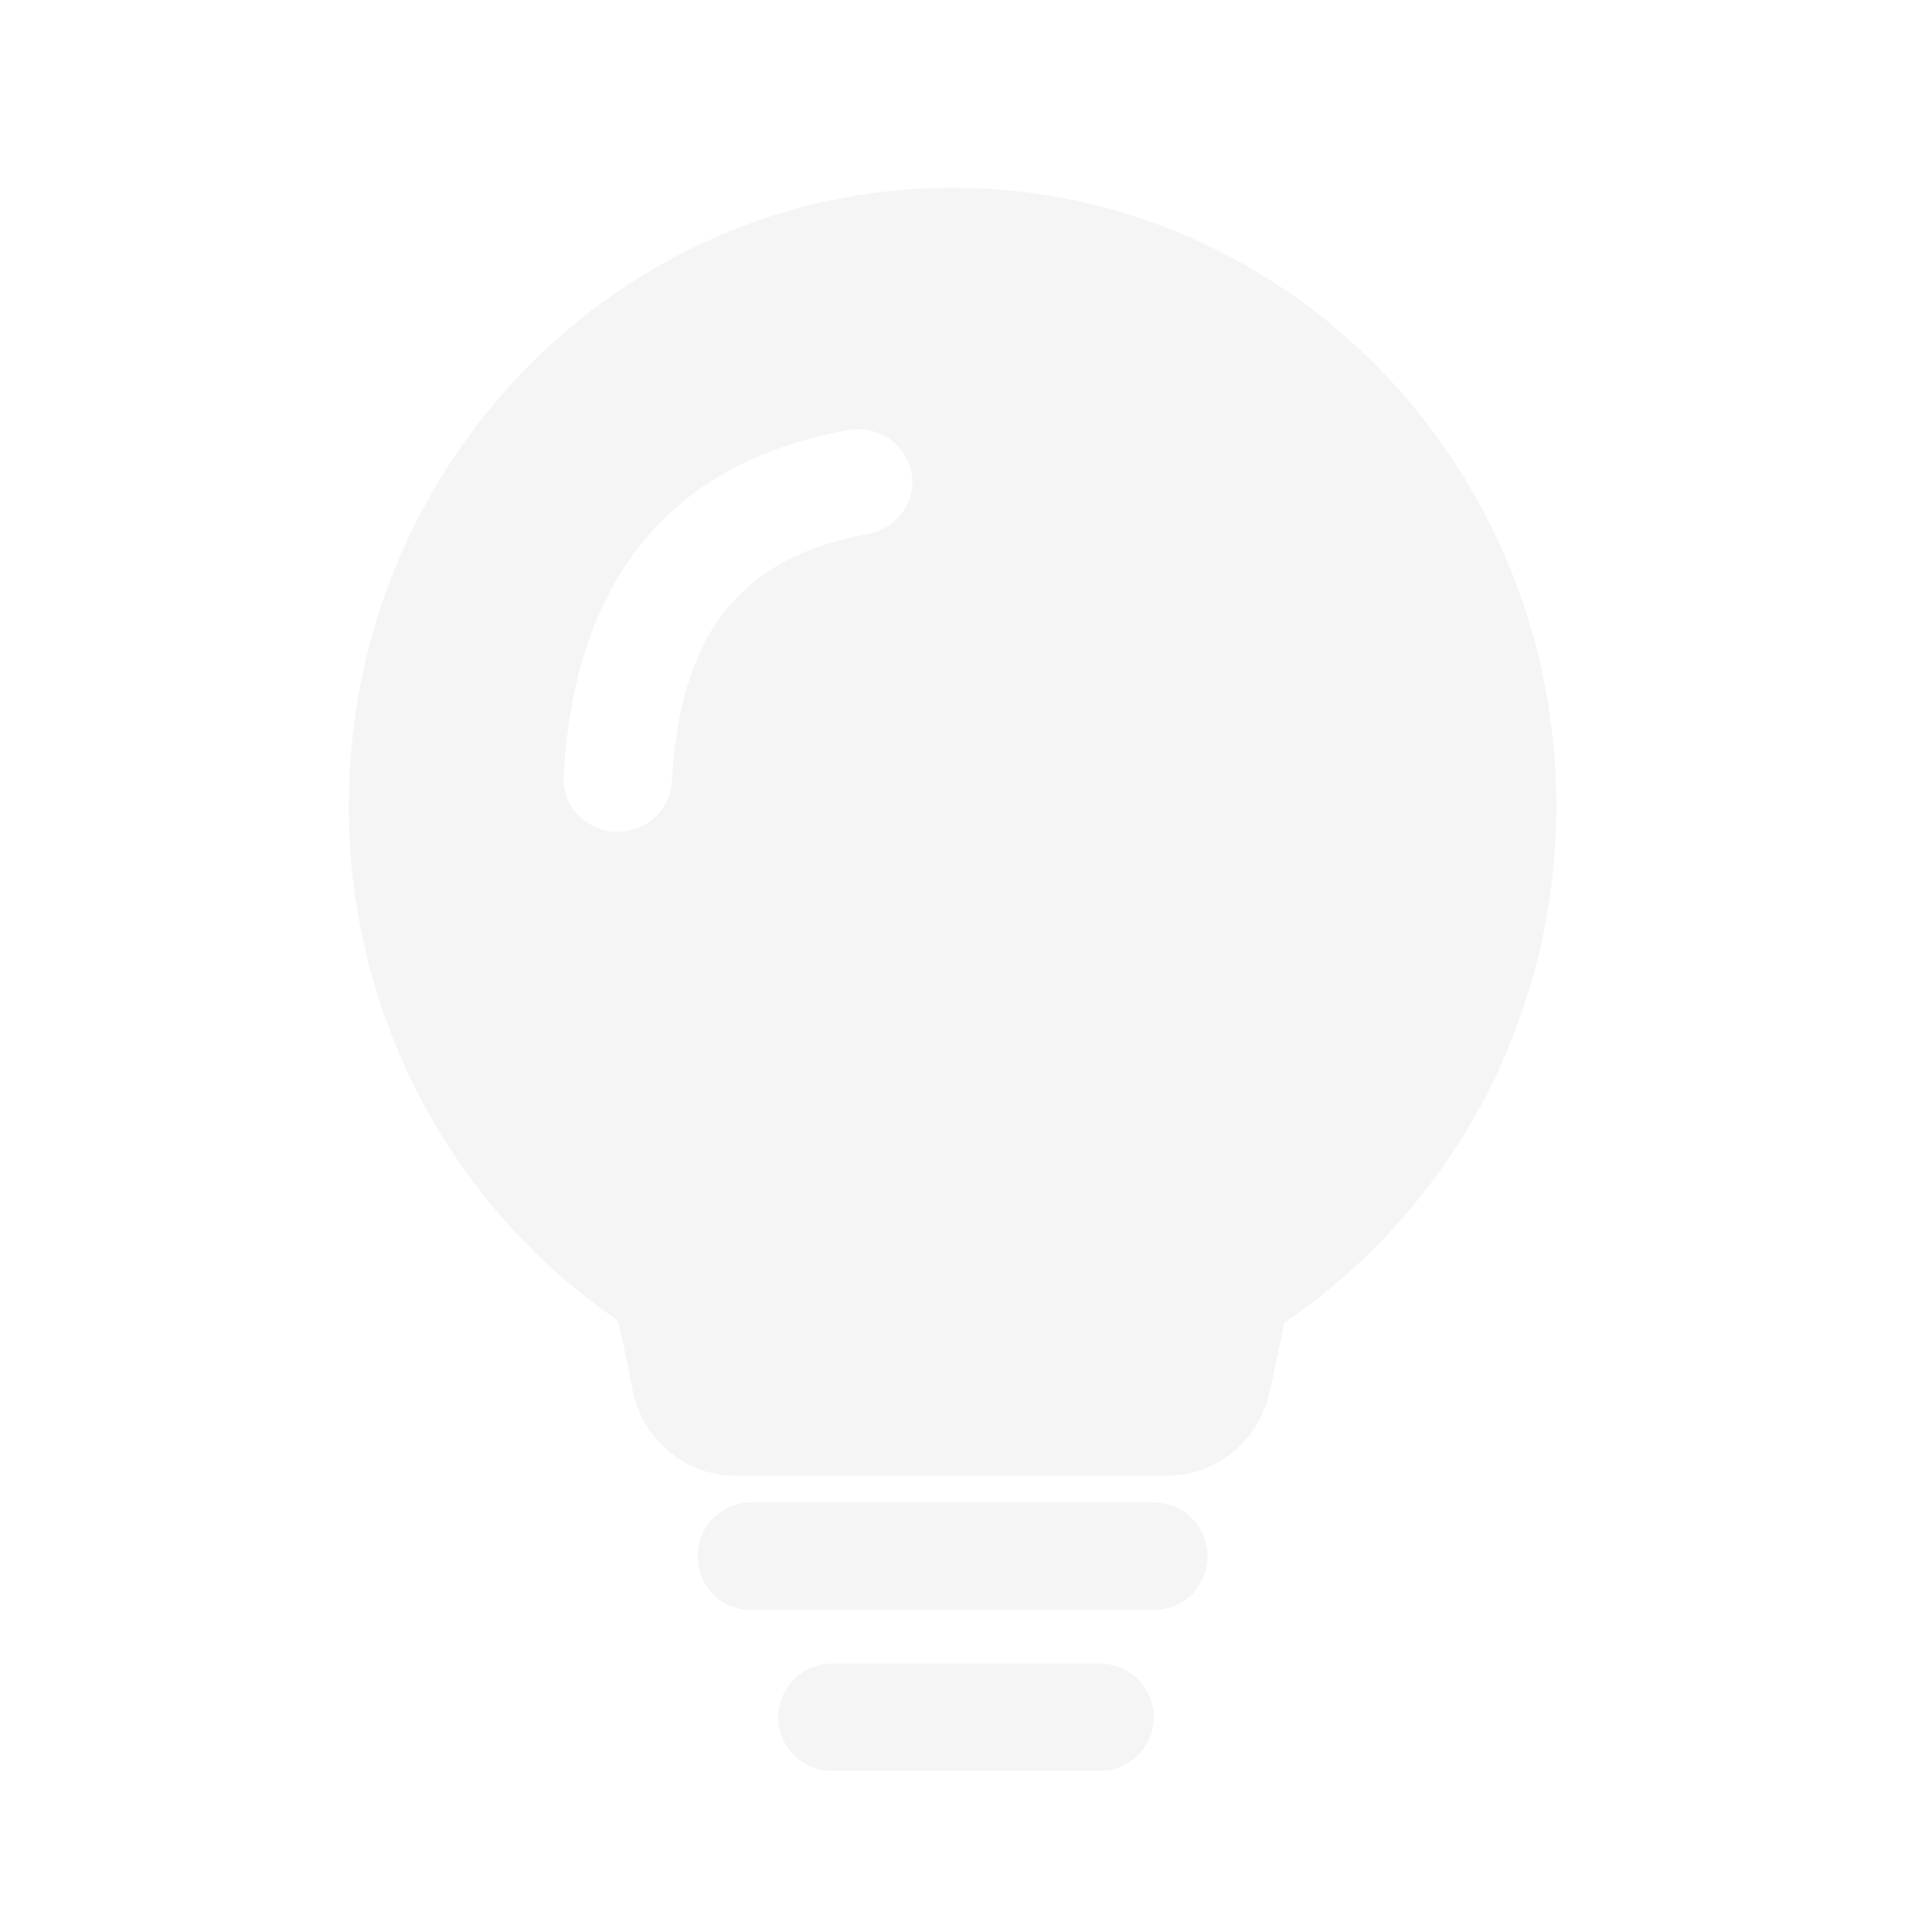 <svg xmlns="http://www.w3.org/2000/svg" xmlns:xlink="http://www.w3.org/1999/xlink" fill="none" version="1.1" width="289" height="289" viewBox="0 0 289 289"><defs><clipPath id="master_svg0_2208_36902"><rect x="0" y="0" width="289" height="289" rx="0"/></clipPath></defs><g clip-path="url(#master_svg0_2208_36902)"><g><path d="M164.478,248.846C168.961,248.846,172.594,252.438,172.594,256.874C172.573,261.258,169.054,264.823,164.67,264.901L124.515,264.901C120.057,264.926,116.423,261.332,116.399,256.874C116.42,252.489,119.939,248.924,124.322,248.846L164.478,248.846ZM172.734,224.763C177.089,224.763,180.621,228.355,180.621,232.79C180.621,237.161,177.19,240.714,172.919,240.818L112.245,240.818C107.89,240.818,104.357,237.226,104.357,232.79C104.357,228.419,107.789,224.867,112.06,224.763L172.734,224.763ZM142.489,28.082C192.366,28.082,232.802,69.485,232.802,120.554C232.802,152.85,216.63,181.284,192.129,197.821L191.551,200.611C191.15,202.514,190.624,205.01,189.966,208.093C188.408,215.398,182.139,220.636,174.858,220.749L109.997,220.749C102.511,220.749,96.065,215.338,94.596,207.82L93.873,204.155C92.998,199.8,92.5,197.58,92.372,197.492C68.136,180.911,52.177,152.641,52.177,120.554C52.177,69.485,92.613,28.082,142.489,28.082ZM126.875,64.344C99.46,69.321,85.926,87.468,84.3,116.087C84.055,120.442,87.475,124.163,91.946,124.403C96.418,124.644,100.239,121.313,100.488,116.958C101.728,95.082,110.458,83.381,129.85,79.857C134.249,79.054,137.151,74.936,136.328,70.653C135.509,66.367,131.274,63.541,126.875,64.344Z" fill="#323233" fill-opacity="0.05"/></g></g></svg>